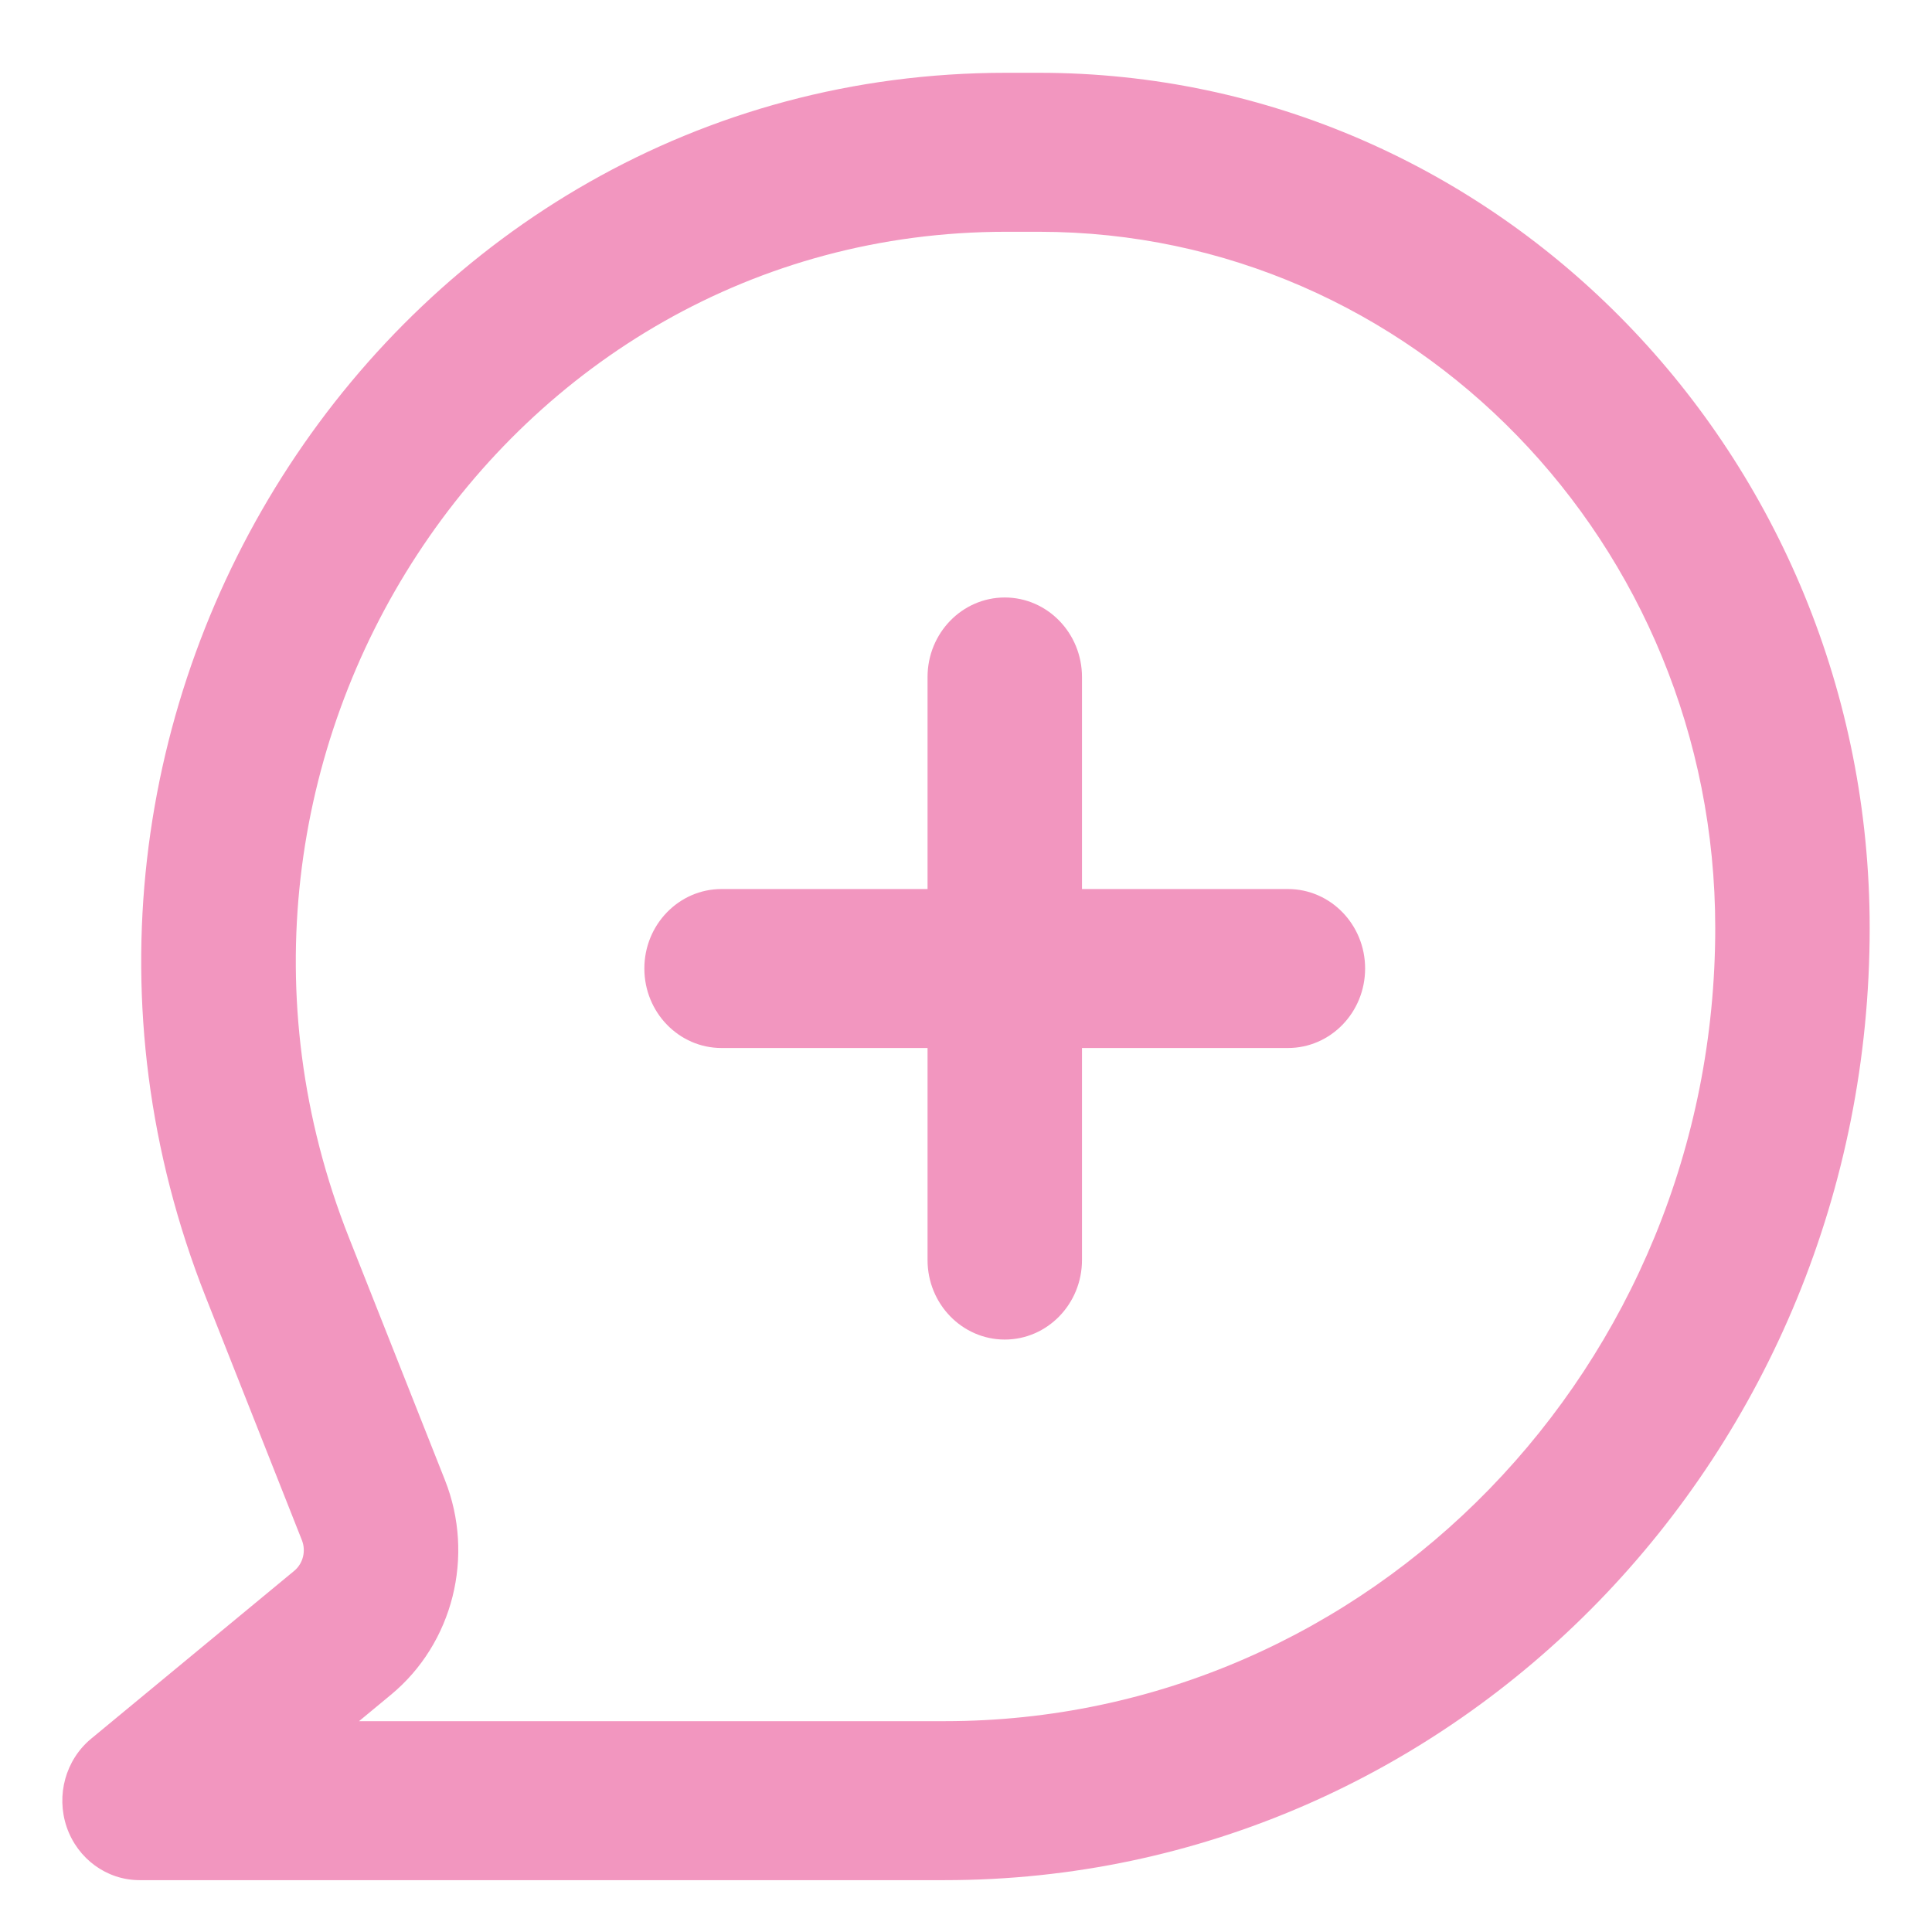 <svg width="31" height="31" viewBox="0 0 31 31" fill="none" xmlns="http://www.w3.org/2000/svg">
<path d="M16.122 9.587C16.806 9.587 17.361 10.159 17.361 10.863V14.265H20.665C21.35 14.265 21.904 14.836 21.904 15.54C21.904 16.245 21.35 16.816 20.665 16.816H17.361V20.218C17.361 20.922 16.806 21.494 16.122 21.494C15.438 21.494 14.883 20.922 14.883 20.218V16.816H11.578C10.894 16.816 10.339 16.245 10.339 15.54C10.339 14.836 10.894 14.265 11.578 14.265H14.883V10.863C14.883 10.159 15.438 9.587 16.122 9.587Z" fill="#F296BF"/>
<path fill-rule="evenodd" clip-rule="evenodd" d="M3.304 20.82C-0.41 11.436 6.297 1.168 16.14 1.168H16.671C24.032 1.168 30 7.312 30 14.89C30 23.328 23.356 30.168 15.16 30.168H2.239C1.713 30.168 1.245 29.826 1.07 29.316C0.896 28.805 1.053 28.237 1.463 27.898L4.721 25.205C4.863 25.087 4.913 24.887 4.844 24.713L3.304 20.82ZM16.14 3.719C8.057 3.719 2.549 12.151 5.599 19.858L7.14 23.75C7.622 24.969 7.269 26.37 6.272 27.194L5.761 27.617H15.16C21.987 27.617 27.522 21.919 27.522 14.89C27.522 8.721 22.664 3.719 16.671 3.719H16.14Z" fill="#F296BF"/>
</svg>
